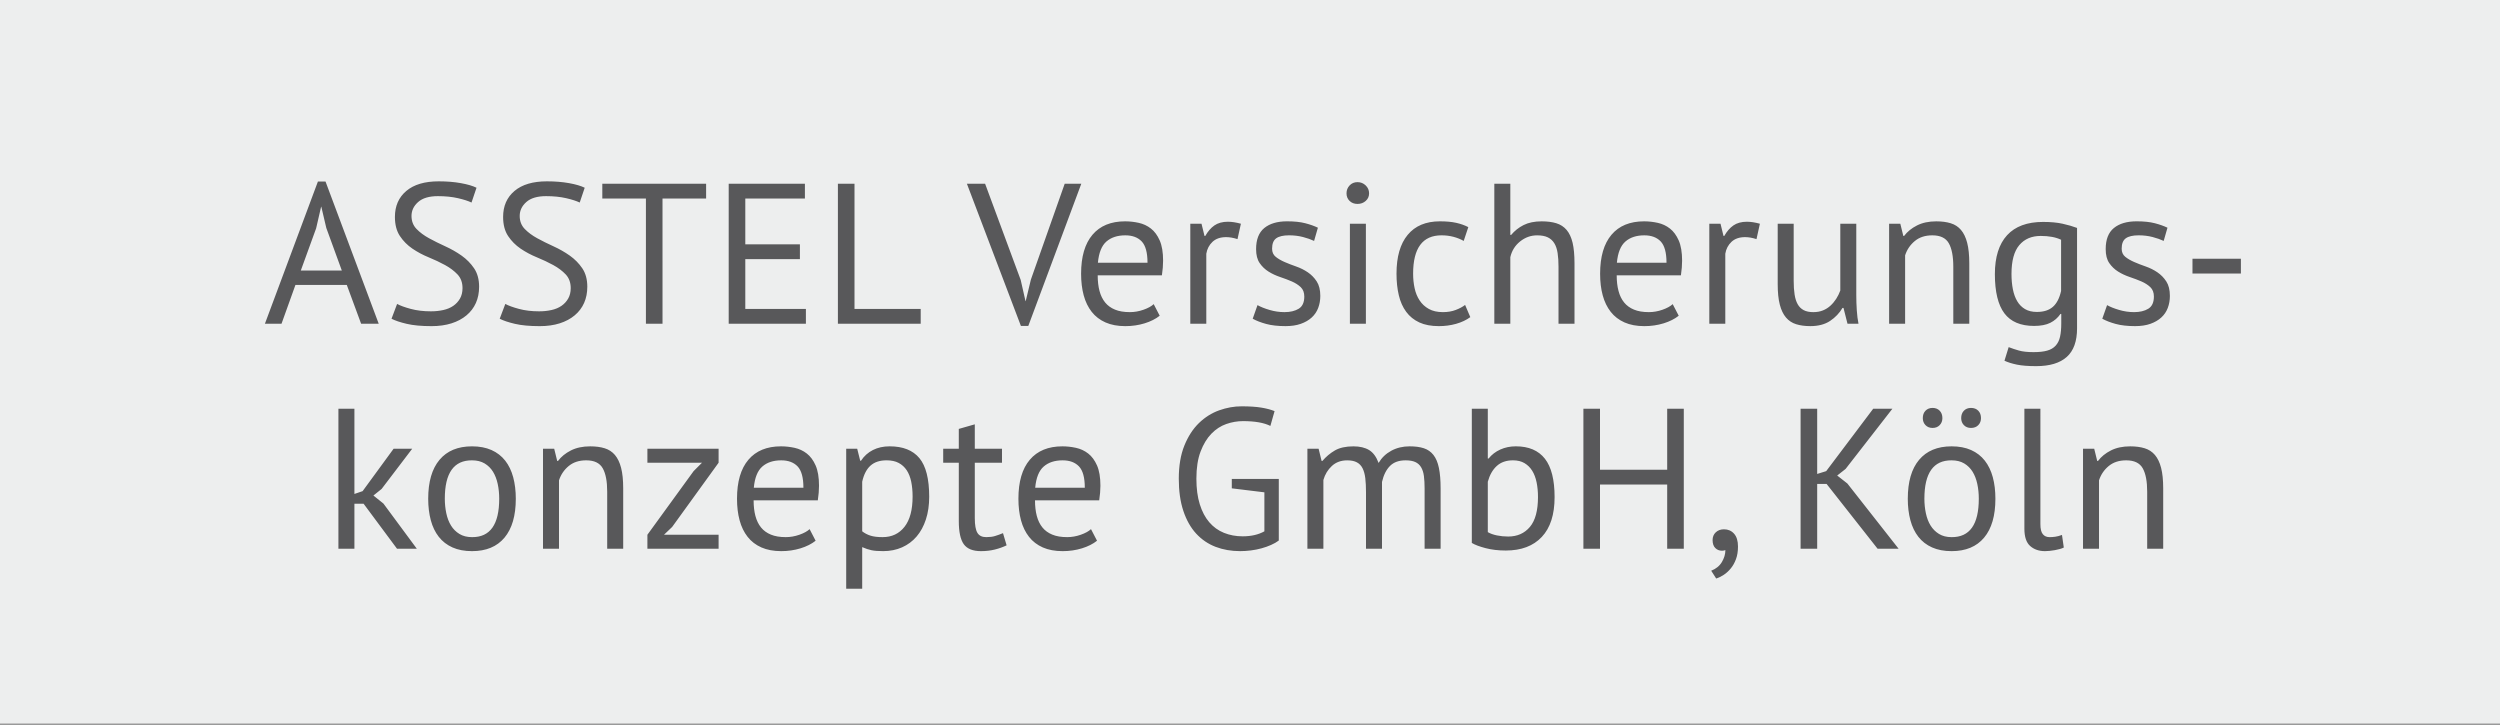 <?xml version="1.0" encoding="utf-8"?>
<!-- Generator: Adobe Illustrator 16.0.4, SVG Export Plug-In . SVG Version: 6.00 Build 0)  -->
<!DOCTYPE svg PUBLIC "-//W3C//DTD SVG 1.0//EN" "http://www.w3.org/TR/2001/REC-SVG-20010904/DTD/svg10.dtd">
<svg version="1.0" id="Ebene_1" xmlns="http://www.w3.org/2000/svg" xmlns:xlink="http://www.w3.org/1999/xlink" x="0px" y="0px"
	 width="200px" height="57.984px" viewBox="0 0 200 57.984" enable-background="new 0 0 200 57.984" xml:space="preserve">
<rect x="0" y="0" width="200" height="57.984" fill="#808080" stroke="none"/>
<rect y="-0.093" fill="#EDEEEE" width="200" height="57.983"/>
<g>
	<defs>
		<rect id="SVGID_1_" y="-0.093" width="200" height="57.983"/>
	</defs>
	<clipPath id="SVGID_2_">
		<use xlink:href="#SVGID_1_"  overflow="visible"/>
	</clipPath>
	<path clip-path="url(#SVGID_2_)" fill="#58585A" d="M173.056,43.898v-4.831c0-0.661-0.056-1.208-0.168-1.641
		c-0.112-0.432-0.277-0.775-0.496-1.032c-0.22-0.256-0.493-0.434-0.824-0.535s-0.715-0.152-1.151-0.152
		c-0.598,0-1.112,0.11-1.545,0.328c-0.432,0.219-0.775,0.499-1.031,0.84h-0.064l-0.24-0.977h-0.896v8h1.28v-5.472
		c0.148-0.458,0.408-0.84,0.775-1.144c0.368-0.305,0.835-0.456,1.4-0.456c0.64,0,1.08,0.211,1.32,0.632
		c0.239,0.422,0.359,1.048,0.359,1.88v4.56H173.056z M163.231,32.699h-1.28v9.6c0,0.651,0.155,1.112,0.465,1.384
		c0.309,0.272,0.703,0.408,1.184,0.408c0.225,0,0.488-0.027,0.792-0.08s0.541-0.122,0.712-0.208l-0.145-1.008
		c-0.203,0.075-0.383,0.123-0.543,0.144c-0.16,0.022-0.31,0.032-0.449,0.032c-0.234,0-0.416-0.08-0.543-0.24
		c-0.129-0.159-0.192-0.426-0.192-0.8V32.699z M157.111,34.01c0.145,0.15,0.333,0.225,0.568,0.225c0.244,0,0.439-0.074,0.584-0.225
		c0.145-0.148,0.216-0.336,0.216-0.56c0-0.245-0.071-0.442-0.216-0.592s-0.34-0.225-0.584-0.225c-0.235,0-0.424,0.075-0.568,0.225
		s-0.216,0.347-0.216,0.592C156.896,33.674,156.967,33.862,157.111,34.01 M154.039,34.01c0.145,0.15,0.334,0.225,0.568,0.225
		s0.424-0.074,0.568-0.225c0.144-0.148,0.216-0.336,0.216-0.56c0-0.245-0.072-0.442-0.216-0.592
		c-0.145-0.149-0.334-0.225-0.568-0.225s-0.424,0.075-0.568,0.225c-0.144,0.149-0.215,0.347-0.215,0.592
		C153.824,33.674,153.896,33.862,154.039,34.01 M156.127,36.827c0.396,0,0.731,0.083,1.009,0.248
		c0.276,0.166,0.501,0.387,0.672,0.664s0.296,0.603,0.376,0.976s0.12,0.769,0.12,1.184c0,2.06-0.726,3.083-2.177,3.072
		c-0.395,0-0.73-0.085-1.008-0.256c-0.277-0.17-0.5-0.394-0.672-0.672c-0.171-0.277-0.296-0.602-0.376-0.976
		c-0.079-0.373-0.12-0.763-0.12-1.169C153.951,37.839,154.676,36.817,156.127,36.827 M152.832,41.619
		c0.139,0.518,0.352,0.96,0.64,1.328c0.288,0.367,0.653,0.65,1.096,0.848c0.443,0.197,0.963,0.296,1.56,0.296
		c1.131,0,1.998-0.36,2.601-1.08s0.903-1.757,0.903-3.112c0-0.629-0.068-1.201-0.207-1.72c-0.139-0.517-0.353-0.96-0.641-1.328
		c-0.287-0.367-0.652-0.65-1.096-0.848s-0.963-0.296-1.561-0.296c-1.131,0-1.996,0.36-2.6,1.08s-0.904,1.758-0.904,3.111
		C152.623,40.529,152.692,41.101,152.832,41.619 M150.207,43.898h1.681l-4.097-5.216l-0.815-0.64l0.672-0.528l3.744-4.815h-1.536
		l-3.76,4.992l-0.721,0.224v-5.216h-1.328v11.199h1.328v-5.184h0.752L150.207,43.898z M137.224,43.842
		c0.144,0.145,0.323,0.216,0.536,0.216c0.085,0,0.176-0.016,0.271-0.048c0,0.32-0.093,0.637-0.279,0.952
		c-0.188,0.315-0.473,0.547-0.856,0.696l0.399,0.624c0.203-0.064,0.406-0.163,0.608-0.296c0.203-0.135,0.39-0.305,0.56-0.513
		c0.172-0.208,0.31-0.456,0.416-0.744c0.107-0.287,0.16-0.624,0.16-1.008c0-0.447-0.104-0.789-0.312-1.023s-0.478-0.353-0.808-0.353
		c-0.268,0-0.485,0.08-0.656,0.24c-0.172,0.16-0.256,0.368-0.256,0.624C137.008,43.489,137.08,43.699,137.224,43.842
		 M133.375,43.898h1.328V32.699h-1.328v4.88H128v-4.88h-1.328v11.199H128v-5.136h5.375V43.898z M121.959,37.05
		c0.252,0.149,0.457,0.353,0.617,0.608c0.159,0.256,0.277,0.565,0.352,0.928c0.074,0.363,0.111,0.752,0.111,1.168
		c0,1.088-0.215,1.888-0.647,2.4c-0.433,0.512-1.011,0.768-1.736,0.768c-0.309,0-0.608-0.029-0.896-0.088
		c-0.288-0.058-0.533-0.146-0.736-0.264v-4.032c0.15-0.544,0.391-0.965,0.721-1.264c0.33-0.3,0.762-0.448,1.295-0.448
		C121.402,36.827,121.709,36.902,121.959,37.05 M117.744,43.434c0.245,0.15,0.61,0.288,1.096,0.416
		c0.486,0.128,1.027,0.192,1.623,0.192c1.238,0,2.199-0.362,2.881-1.088c0.683-0.726,1.023-1.786,1.023-3.185
		c0-1.386-0.258-2.409-0.775-3.071c-0.518-0.661-1.293-0.992-2.328-0.992c-0.448,0-0.861,0.086-1.24,0.256
		c-0.378,0.171-0.689,0.411-0.936,0.72h-0.064v-3.983h-1.279V43.434z M110.56,43.898v-5.344c0.128-0.554,0.342-0.98,0.64-1.279
		c0.299-0.3,0.715-0.448,1.248-0.448c0.32,0,0.579,0.046,0.776,0.136c0.198,0.091,0.353,0.23,0.464,0.416
		c0.111,0.188,0.188,0.422,0.225,0.704c0.037,0.283,0.055,0.616,0.055,1v4.815h1.281v-4.8c0-0.672-0.045-1.226-0.137-1.664
		c-0.09-0.437-0.236-0.783-0.439-1.04c-0.202-0.256-0.459-0.434-0.769-0.535c-0.309-0.102-0.688-0.152-1.136-0.152
		c-0.544,0-1.032,0.118-1.464,0.352c-0.433,0.235-0.771,0.561-1.017,0.977c-0.181-0.49-0.434-0.835-0.76-1.032
		c-0.324-0.197-0.744-0.296-1.256-0.296c-0.607,0-1.102,0.11-1.48,0.328c-0.377,0.219-0.711,0.499-1,0.84h-0.063l-0.24-0.977h-0.896
		v8h1.279v-5.504c0.129-0.447,0.355-0.82,0.68-1.119c0.326-0.3,0.734-0.448,1.225-0.448c0.32,0,0.579,0.054,0.775,0.16
		c0.199,0.106,0.351,0.267,0.457,0.479c0.106,0.214,0.179,0.479,0.216,0.792c0.038,0.315,0.056,0.687,0.056,1.112v4.527H110.56z
		 M98.543,39.067l2.608,0.319v3.12c-0.478,0.267-1.058,0.4-1.739,0.4c-0.542,0-1.042-0.094-1.499-0.28
		c-0.458-0.186-0.848-0.469-1.173-0.848c-0.324-0.378-0.577-0.856-0.757-1.433c-0.181-0.576-0.272-1.259-0.272-2.048
		c0-0.864,0.112-1.589,0.336-2.176c0.224-0.586,0.512-1.062,0.864-1.424c0.352-0.363,0.75-0.621,1.192-0.776
		c0.443-0.154,0.888-0.231,1.336-0.231c0.95,0,1.68,0.128,2.191,0.384l0.336-1.185c-0.287-0.117-0.639-0.21-1.055-0.279
		c-0.416-0.069-0.944-0.104-1.584-0.104c-0.597,0-1.194,0.107-1.792,0.32c-0.597,0.214-1.136,0.552-1.616,1.016
		s-0.869,1.064-1.168,1.8c-0.298,0.736-0.448,1.622-0.448,2.656c0,0.992,0.123,1.854,0.368,2.584
		c0.246,0.731,0.587,1.334,1.024,1.809c0.438,0.475,0.955,0.826,1.552,1.056c0.598,0.229,1.254,0.344,1.968,0.344
		c0.278,0,0.563-0.019,0.856-0.056c0.294-0.037,0.576-0.093,0.848-0.168c0.272-0.074,0.528-0.165,0.768-0.272
		c0.24-0.105,0.445-0.224,0.616-0.352v-4.929h-3.76V39.067z M86.32,37.314c0.309,0.326,0.464,0.895,0.464,1.704h-3.968
		c0.074-0.8,0.301-1.364,0.68-1.695c0.378-0.33,0.882-0.496,1.512-0.496C85.574,36.827,86.011,36.99,86.32,37.314 M87.28,42.331
		c-0.182,0.171-0.454,0.32-0.816,0.448c-0.363,0.128-0.726,0.191-1.088,0.191c-0.47,0-0.867-0.065-1.192-0.2
		c-0.326-0.133-0.59-0.324-0.792-0.575c-0.203-0.25-0.352-0.558-0.448-0.92c-0.096-0.362-0.144-0.778-0.144-1.248h5.136
		C88,39.6,88.033,39.21,88.033,38.859c0-0.673-0.091-1.214-0.272-1.624c-0.182-0.41-0.416-0.729-0.704-0.952
		c-0.288-0.225-0.614-0.376-0.976-0.456c-0.363-0.08-0.726-0.12-1.088-0.12c-1.131,0-2,0.357-2.608,1.072
		c-0.608,0.715-0.912,1.755-0.912,3.119c0,0.641,0.069,1.217,0.208,1.729c0.138,0.512,0.352,0.952,0.64,1.32
		c0.288,0.367,0.656,0.65,1.104,0.848c0.448,0.197,0.976,0.296,1.584,0.296c0.544,0,1.058-0.075,1.544-0.224
		c0.485-0.149,0.888-0.353,1.208-0.608L87.28,42.331z M75.456,37.018h1.248v4.673c0,0.863,0.134,1.479,0.4,1.848
		c0.267,0.368,0.726,0.552,1.376,0.552c0.395,0,0.763-0.043,1.105-0.128c0.341-0.085,0.655-0.197,0.944-0.336l-0.289-0.976
		c-0.234,0.096-0.448,0.174-0.64,0.231c-0.192,0.06-0.426,0.088-0.704,0.088c-0.33,0-0.565-0.114-0.704-0.344
		c-0.138-0.229-0.208-0.621-0.208-1.176v-4.433h2.176v-1.12h-2.176v-1.951l-1.28,0.367v1.584h-1.248V37.018z M71.896,37.035
		c0.261,0.139,0.474,0.333,0.64,0.584c0.165,0.251,0.285,0.555,0.36,0.912c0.074,0.357,0.112,0.755,0.112,1.191
		c0,1.067-0.216,1.875-0.648,2.424c-0.432,0.551-1.016,0.824-1.752,0.824c-0.406,0-0.731-0.04-0.976-0.12
		c-0.246-0.08-0.464-0.193-0.656-0.344v-3.968c0.128-0.576,0.349-1.005,0.664-1.288c0.314-0.282,0.744-0.424,1.288-0.424
		C71.312,36.827,71.634,36.895,71.896,37.035 M67.696,47.098h1.28V43.77c0.266,0.118,0.514,0.2,0.744,0.248
		c0.229,0.049,0.541,0.072,0.936,0.072c0.554,0,1.058-0.102,1.512-0.304c0.453-0.202,0.84-0.49,1.16-0.864
		c0.32-0.373,0.568-0.829,0.744-1.368c0.176-0.538,0.264-1.144,0.264-1.815c0-1.43-0.262-2.458-0.784-3.088
		c-0.523-0.63-1.318-0.944-2.384-0.944c-0.502,0-0.947,0.099-1.336,0.296c-0.39,0.197-0.707,0.483-0.952,0.856h-0.064l-0.24-0.961
		h-0.88V47.098z M63.809,37.314c0.309,0.326,0.464,0.895,0.464,1.704h-3.968c0.074-0.8,0.301-1.364,0.68-1.695
		c0.378-0.33,0.882-0.496,1.512-0.496C63.062,36.827,63.499,36.99,63.809,37.314 M64.769,42.331
		c-0.182,0.171-0.454,0.32-0.816,0.448c-0.363,0.128-0.726,0.191-1.088,0.191c-0.47,0-0.867-0.065-1.192-0.2
		c-0.326-0.133-0.59-0.324-0.792-0.575c-0.203-0.25-0.352-0.558-0.448-0.92c-0.096-0.362-0.144-0.778-0.144-1.248h5.136
		c0.064-0.427,0.096-0.816,0.096-1.168c0-0.673-0.091-1.214-0.272-1.624c-0.182-0.41-0.416-0.729-0.704-0.952
		c-0.288-0.225-0.614-0.376-0.976-0.456c-0.363-0.08-0.726-0.12-1.088-0.12c-1.131,0-2,0.357-2.608,1.072s-0.912,1.755-0.912,3.119
		c0,0.641,0.069,1.217,0.208,1.729c0.138,0.512,0.352,0.952,0.64,1.32c0.288,0.367,0.656,0.65,1.104,0.848
		c0.448,0.197,0.976,0.296,1.584,0.296c0.544,0,1.058-0.075,1.544-0.224c0.485-0.149,0.888-0.353,1.208-0.608L64.769,42.331z
		 M51.792,43.898h5.696v-1.119h-4.368l0.653-0.624l3.715-5.137v-1.12h-5.696v1.12h4.368l-0.672,0.673l-3.696,5.088V43.898z
		 M49.856,43.898v-4.831c0-0.661-0.056-1.208-0.168-1.641c-0.112-0.432-0.278-0.775-0.496-1.032
		c-0.219-0.256-0.494-0.434-0.824-0.535c-0.331-0.102-0.715-0.152-1.152-0.152c-0.598,0-1.112,0.11-1.544,0.328
		c-0.432,0.219-0.776,0.499-1.032,0.84h-0.064l-0.24-0.977H43.44v8h1.28v-5.472c0.149-0.458,0.408-0.84,0.776-1.144
		c0.368-0.305,0.834-0.456,1.4-0.456c0.64,0,1.08,0.211,1.32,0.632c0.24,0.422,0.36,1.048,0.36,1.88v4.56H49.856z M37.761,36.827
		c0.394,0,0.73,0.083,1.008,0.248c0.277,0.166,0.501,0.387,0.672,0.664c0.17,0.277,0.296,0.603,0.376,0.976s0.12,0.769,0.12,1.184
		c0,2.06-0.726,3.083-2.176,3.072c-0.395,0-0.731-0.085-1.008-0.256c-0.278-0.17-0.502-0.394-0.672-0.672
		c-0.171-0.277-0.296-0.602-0.376-0.976c-0.08-0.373-0.12-0.763-0.12-1.169C35.584,37.839,36.31,36.817,37.761,36.827
		 M34.464,41.619c0.138,0.518,0.352,0.96,0.64,1.328c0.288,0.367,0.653,0.65,1.096,0.848c0.442,0.197,0.962,0.296,1.56,0.296
		c1.13,0,1.997-0.36,2.6-1.08c0.602-0.72,0.904-1.757,0.904-3.112c0-0.629-0.07-1.201-0.208-1.72
		c-0.139-0.517-0.352-0.96-0.64-1.328c-0.288-0.367-0.654-0.65-1.096-0.848c-0.443-0.197-0.963-0.296-1.56-0.296
		c-1.131,0-1.998,0.36-2.6,1.08c-0.603,0.72-0.904,1.758-0.904,3.111C34.256,40.529,34.326,41.101,34.464,41.619 M31.761,43.898
		h1.584l-2.672-3.615l-0.8-0.641l0.656-0.527l2.448-3.217h-1.488l-2.48,3.393l-0.656,0.224v-6.815h-1.28v11.199h1.28v-3.6h0.736
		L31.761,43.898z"/>
	<path clip-path="url(#SVGID_2_)" fill="#58585A" d="M175.398,21.882h3.873v-1.184h-3.873V21.882z M171.863,24.699
		c-0.299,0.182-0.678,0.271-1.137,0.271c-0.404,0-0.805-0.058-1.199-0.176c-0.396-0.117-0.715-0.245-0.961-0.384l-0.383,1.088
		c0.287,0.16,0.645,0.299,1.071,0.416s0.944,0.176,1.552,0.176c0.469,0,0.877-0.061,1.225-0.184
		c0.347-0.123,0.637-0.291,0.871-0.504c0.236-0.214,0.408-0.47,0.521-0.769c0.112-0.298,0.168-0.618,0.168-0.96
		c0-0.479-0.096-0.866-0.288-1.16c-0.191-0.293-0.429-0.536-0.712-0.728c-0.282-0.192-0.592-0.346-0.928-0.464
		c-0.336-0.117-0.646-0.237-0.929-0.36c-0.282-0.123-0.52-0.261-0.711-0.416c-0.192-0.155-0.289-0.371-0.289-0.648
		c0-0.395,0.109-0.672,0.328-0.831c0.22-0.16,0.563-0.24,1.033-0.24c0.395,0,0.764,0.046,1.111,0.136
		c0.348,0.091,0.643,0.195,0.889,0.312l0.303-1.057c-0.287-0.138-0.627-0.258-1.016-0.359s-0.872-0.152-1.447-0.152
		c-0.779,0-1.388,0.179-1.824,0.536c-0.438,0.357-0.656,0.92-0.656,1.688c0,0.471,0.096,0.843,0.288,1.12
		c0.192,0.278,0.429,0.504,0.712,0.68c0.283,0.177,0.592,0.32,0.928,0.433s0.645,0.229,0.928,0.352s0.521,0.275,0.713,0.456
		c0.191,0.183,0.287,0.433,0.287,0.752C172.311,24.193,172.162,24.517,171.863,24.699 M162.007,24.73
		c-0.256-0.148-0.464-0.356-0.624-0.624c-0.16-0.267-0.277-0.586-0.352-0.96c-0.074-0.373-0.112-0.783-0.112-1.231
		c0-1.045,0.208-1.813,0.624-2.304c0.416-0.491,0.986-0.736,1.712-0.736c0.662,0,1.206,0.101,1.632,0.304v4.097
		c-0.128,0.575-0.346,1-0.656,1.271c-0.309,0.272-0.735,0.408-1.279,0.408C162.578,24.955,162.264,24.88,162.007,24.73
		 M166.167,18.235c-0.341-0.129-0.728-0.24-1.16-0.337c-0.432-0.096-0.952-0.144-1.56-0.144c-1.27,0-2.229,0.355-2.881,1.064
		c-0.649,0.71-0.976,1.747-0.976,3.111c0,1.419,0.255,2.464,0.761,3.137c0.506,0.672,1.299,1.008,2.375,1.008
		c0.534,0,0.967-0.083,1.297-0.248s0.603-0.403,0.815-0.712h0.063v0.768c0,0.405-0.031,0.755-0.096,1.048
		c-0.063,0.293-0.181,0.533-0.352,0.721c-0.17,0.187-0.396,0.319-0.68,0.399c-0.282,0.08-0.648,0.12-1.096,0.12
		c-0.48,0-0.869-0.043-1.169-0.128c-0.298-0.085-0.569-0.176-0.815-0.272l-0.336,1.089c0.277,0.128,0.611,0.231,1,0.312
		c0.39,0.08,0.904,0.12,1.543,0.12c1.078,0,1.892-0.246,2.44-0.736c0.55-0.491,0.824-1.253,0.824-2.288V18.235z M157.543,25.898
		v-4.831c0-0.661-0.057-1.208-0.168-1.641c-0.111-0.432-0.277-0.775-0.496-1.032c-0.218-0.256-0.492-0.434-0.824-0.535
		c-0.33-0.102-0.714-0.152-1.152-0.152c-0.596,0-1.111,0.109-1.543,0.328c-0.433,0.219-0.776,0.499-1.032,0.84h-0.063l-0.24-0.977
		h-0.896v8h1.28v-5.472c0.149-0.458,0.407-0.84,0.776-1.144c0.367-0.305,0.834-0.456,1.399-0.456c0.64,0,1.08,0.211,1.319,0.632
		c0.24,0.422,0.361,1.048,0.361,1.88v4.56H157.543z M142.216,17.898v4.832c0,0.661,0.056,1.208,0.168,1.641
		c0.112,0.432,0.277,0.775,0.496,1.032c0.218,0.256,0.49,0.435,0.815,0.535c0.326,0.102,0.701,0.152,1.129,0.152
		c0.64,0,1.168-0.139,1.584-0.416s0.746-0.624,0.992-1.04h0.08l0.319,1.264h0.88c-0.063-0.309-0.109-0.669-0.136-1.079
		s-0.04-0.809-0.04-1.192v-5.729h-1.279v5.345c-0.086,0.234-0.195,0.456-0.328,0.664c-0.135,0.208-0.289,0.392-0.465,0.552
		s-0.375,0.286-0.6,0.376c-0.225,0.091-0.48,0.136-0.768,0.136c-0.311,0-0.566-0.053-0.769-0.16
		c-0.203-0.106-0.362-0.264-0.479-0.472c-0.118-0.208-0.2-0.469-0.248-0.784c-0.049-0.313-0.072-0.68-0.072-1.096v-4.561H142.216z
		 M140.792,17.898c-0.384-0.105-0.731-0.159-1.04-0.159c-0.438,0-0.798,0.099-1.08,0.296c-0.283,0.196-0.525,0.478-0.729,0.84
		h-0.063l-0.239-0.977h-0.896v8h1.279v-5.6c0.064-0.384,0.229-0.701,0.496-0.952c0.267-0.25,0.629-0.376,1.088-0.376
		c0.289,0,0.593,0.055,0.912,0.16L140.792,17.898z M132.855,19.314c0.31,0.326,0.465,0.895,0.465,1.704h-3.969
		c0.074-0.8,0.301-1.364,0.681-1.695c0.378-0.33,0.882-0.496,1.512-0.496C132.109,18.827,132.546,18.99,132.855,19.314
		 M133.816,24.331c-0.183,0.171-0.455,0.32-0.816,0.448c-0.363,0.128-0.727,0.191-1.088,0.191c-0.471,0-0.867-0.065-1.191-0.2
		c-0.326-0.133-0.591-0.324-0.793-0.575c-0.203-0.25-0.352-0.558-0.447-0.92c-0.097-0.362-0.145-0.778-0.145-1.248h5.137
		c0.063-0.427,0.096-0.816,0.096-1.168c0-0.673-0.092-1.214-0.272-1.624c-0.183-0.41-0.416-0.729-0.704-0.952
		c-0.287-0.225-0.613-0.376-0.976-0.456c-0.363-0.08-0.726-0.12-1.089-0.12c-1.131,0-2,0.356-2.607,1.072
		c-0.607,0.715-0.912,1.755-0.912,3.119c0,0.641,0.069,1.217,0.208,1.729c0.138,0.512,0.353,0.952,0.64,1.32
		c0.289,0.367,0.656,0.65,1.104,0.848s0.976,0.296,1.584,0.296c0.544,0,1.058-0.075,1.544-0.224
		c0.485-0.149,0.889-0.353,1.208-0.608L133.816,24.331z M125.96,25.898v-4.831c0-0.661-0.051-1.208-0.151-1.641
		c-0.103-0.432-0.263-0.775-0.48-1.032c-0.219-0.256-0.494-0.434-0.824-0.535c-0.331-0.102-0.72-0.152-1.168-0.152
		c-0.576,0-1.059,0.099-1.447,0.296c-0.391,0.197-0.724,0.462-1,0.792h-0.064v-4.096h-1.28v11.199h1.28v-5.327
		c0.117-0.513,0.378-0.931,0.783-1.257c0.406-0.324,0.858-0.487,1.36-0.487c0.353,0,0.638,0.054,0.856,0.16
		c0.218,0.106,0.392,0.264,0.52,0.472c0.129,0.208,0.217,0.47,0.264,0.784c0.049,0.314,0.072,0.68,0.072,1.096v4.56H125.96z
		 M117.208,24.394c-0.192,0.15-0.44,0.283-0.744,0.4c-0.304,0.118-0.647,0.176-1.032,0.176c-0.447,0-0.824-0.085-1.127-0.256
		c-0.305-0.17-0.551-0.396-0.736-0.68c-0.188-0.282-0.32-0.608-0.4-0.977c-0.08-0.367-0.12-0.754-0.12-1.16
		c0-2.048,0.757-3.071,2.272-3.071c0.341,0,0.66,0.04,0.959,0.12s0.57,0.189,0.816,0.328l0.368-1.104
		c-0.288-0.149-0.61-0.264-0.968-0.344s-0.792-0.12-1.305-0.12c-1.119,0-1.979,0.36-2.575,1.08c-0.599,0.72-0.896,1.758-0.896,3.111
		c0,0.631,0.061,1.203,0.184,1.721c0.121,0.518,0.32,0.96,0.592,1.328c0.271,0.367,0.621,0.65,1.048,0.848s0.949,0.296,1.567,0.296
		c0.48,0,0.938-0.061,1.377-0.184c0.437-0.123,0.816-0.302,1.136-0.536L117.208,24.394z M107.968,16.075
		c0.165,0.16,0.376,0.239,0.632,0.239s0.476-0.079,0.656-0.239c0.182-0.16,0.271-0.362,0.271-0.608c0-0.245-0.09-0.456-0.271-0.632
		c-0.181-0.176-0.4-0.264-0.656-0.264s-0.467,0.088-0.632,0.264s-0.247,0.387-0.247,0.632
		C107.721,15.712,107.803,15.915,107.968,16.075 M107.992,25.898h1.279v-8h-1.279V25.898z M103.896,24.699
		c-0.299,0.182-0.678,0.271-1.137,0.271c-0.404,0-0.805-0.058-1.199-0.176c-0.395-0.117-0.715-0.245-0.96-0.384l-0.384,1.088
		c0.288,0.16,0.646,0.299,1.072,0.416c0.427,0.117,0.944,0.176,1.552,0.176c0.471,0,0.878-0.061,1.225-0.184
		s0.638-0.291,0.871-0.504c0.235-0.214,0.408-0.47,0.521-0.769c0.112-0.298,0.168-0.618,0.168-0.96c0-0.479-0.097-0.866-0.288-1.16
		c-0.191-0.293-0.429-0.536-0.712-0.728c-0.283-0.192-0.592-0.346-0.929-0.464c-0.336-0.117-0.645-0.237-0.928-0.36
		s-0.52-0.261-0.711-0.416c-0.193-0.155-0.289-0.371-0.289-0.648c0-0.395,0.109-0.672,0.328-0.831c0.219-0.16,0.563-0.24,1.032-0.24
		c0.396,0,0.767,0.046,1.112,0.136c0.347,0.091,0.643,0.195,0.888,0.312l0.304-1.057c-0.287-0.138-0.625-0.258-1.016-0.359
		c-0.389-0.102-0.872-0.152-1.448-0.152c-0.778,0-1.386,0.179-1.823,0.536s-0.657,0.92-0.657,1.688c0,0.471,0.096,0.843,0.288,1.12
		c0.192,0.278,0.429,0.504,0.712,0.68c0.283,0.177,0.592,0.32,0.928,0.433s0.646,0.229,0.928,0.352
		c0.283,0.123,0.52,0.275,0.713,0.456c0.191,0.183,0.287,0.433,0.287,0.752C104.344,24.193,104.195,24.517,103.896,24.699
		 M99.272,17.898c-0.384-0.105-0.73-0.159-1.04-0.159c-0.437,0-0.797,0.099-1.08,0.296c-0.282,0.196-0.525,0.478-0.728,0.84H96.36
		l-0.24-0.977h-0.896v8h1.28v-5.6c0.064-0.384,0.23-0.701,0.496-0.952c0.267-0.25,0.63-0.376,1.088-0.376
		c0.288,0,0.592,0.055,0.912,0.16L99.272,17.898z M91.336,19.314c0.31,0.326,0.464,0.895,0.464,1.704h-3.968
		c0.075-0.8,0.302-1.364,0.68-1.695c0.379-0.33,0.883-0.496,1.512-0.496C90.59,18.827,91.027,18.99,91.336,19.314 M92.296,24.331
		c-0.181,0.171-0.453,0.32-0.816,0.448c-0.362,0.128-0.725,0.191-1.088,0.191c-0.469,0-0.866-0.065-1.192-0.2
		c-0.325-0.133-0.589-0.324-0.792-0.575c-0.202-0.25-0.352-0.558-0.448-0.92s-0.144-0.778-0.144-1.248h5.136
		c0.064-0.427,0.096-0.816,0.096-1.168c0-0.673-0.09-1.214-0.272-1.624c-0.181-0.41-0.416-0.729-0.704-0.952
		c-0.288-0.225-0.613-0.376-0.976-0.456c-0.362-0.08-0.725-0.12-1.088-0.12c-1.13,0-2,0.356-2.608,1.072
		c-0.608,0.715-0.912,1.755-0.912,3.119c0,0.641,0.07,1.217,0.208,1.729c0.139,0.512,0.352,0.952,0.64,1.32
		c0.288,0.367,0.656,0.65,1.104,0.848c0.448,0.197,0.976,0.296,1.584,0.296c0.544,0,1.059-0.075,1.544-0.224
		c0.486-0.149,0.888-0.353,1.208-0.608L92.296,24.331z M78.808,14.699h-1.456l4.32,11.376h0.592l4.24-11.376h-1.328l-2.704,7.664
		l-0.416,1.728H82.04l-0.384-1.696L78.808,14.699z M73.656,24.714H68.36V14.699h-1.328v11.199h6.624V24.714z M58.296,25.898h6.176
		v-1.184h-4.848V20.73h4.368v-1.184h-4.368v-3.664h4.768v-1.184h-6.096V25.898z M56.489,14.699h-8.304v1.184h3.488v10.016h1.328
		V15.882h3.488V14.699z M45.457,23.882c-0.134,0.235-0.312,0.429-0.536,0.584s-0.491,0.268-0.8,0.336
		c-0.31,0.07-0.64,0.104-0.992,0.104c-0.598,0-1.136-0.065-1.616-0.195c-0.48-0.129-0.843-0.262-1.088-0.397l-0.448,1.185
		c0.288,0.148,0.693,0.285,1.216,0.408c0.522,0.123,1.184,0.184,1.984,0.184c0.597,0,1.13-0.075,1.6-0.224
		c0.469-0.149,0.869-0.363,1.2-0.641c0.33-0.276,0.581-0.607,0.752-0.991c0.17-0.385,0.256-0.816,0.256-1.297
		c0-0.586-0.134-1.076-0.4-1.472c-0.267-0.394-0.6-0.732-1-1.016c-0.4-0.282-0.835-0.531-1.304-0.744
		c-0.47-0.213-0.904-0.429-1.304-0.648c-0.4-0.219-0.734-0.467-1-0.744c-0.267-0.276-0.4-0.623-0.4-1.039
		c0-0.427,0.176-0.798,0.528-1.112s0.88-0.472,1.584-0.472c0.597,0,1.133,0.055,1.608,0.164c0.474,0.11,0.834,0.227,1.08,0.348
		l0.4-1.185c-0.299-0.148-0.715-0.271-1.248-0.367c-0.534-0.097-1.126-0.145-1.776-0.145c-1.12,0-1.984,0.256-2.592,0.769
		c-0.608,0.512-0.912,1.204-0.912,2.079c0,0.619,0.133,1.129,0.4,1.528c0.266,0.4,0.6,0.736,1,1.008
		c0.4,0.272,0.834,0.504,1.304,0.696c0.469,0.192,0.904,0.398,1.304,0.616c0.4,0.219,0.733,0.469,1,0.752
		c0.266,0.283,0.4,0.647,0.4,1.096C45.657,23.371,45.59,23.647,45.457,23.882 M36.801,23.882c-0.134,0.235-0.312,0.429-0.536,0.584
		c-0.224,0.155-0.491,0.268-0.8,0.336c-0.31,0.07-0.64,0.104-0.992,0.104c-0.598,0-1.136-0.065-1.616-0.195
		c-0.48-0.129-0.843-0.262-1.088-0.397l-0.448,1.185c0.288,0.148,0.693,0.285,1.216,0.408c0.522,0.123,1.184,0.184,1.984,0.184
		c0.597,0,1.13-0.075,1.6-0.224c0.469-0.149,0.869-0.363,1.2-0.641c0.33-0.276,0.581-0.607,0.752-0.991
		c0.17-0.385,0.256-0.816,0.256-1.297c0-0.586-0.134-1.076-0.4-1.472c-0.267-0.394-0.6-0.732-1-1.016
		c-0.4-0.282-0.835-0.531-1.304-0.744c-0.47-0.213-0.904-0.429-1.304-0.648c-0.4-0.219-0.734-0.467-1-0.744
		c-0.267-0.276-0.4-0.623-0.4-1.039c0-0.427,0.176-0.798,0.528-1.112c0.352-0.314,0.88-0.472,1.584-0.472
		c0.597,0,1.133,0.055,1.608,0.164c0.474,0.11,0.834,0.227,1.08,0.348l0.4-1.185c-0.299-0.148-0.715-0.271-1.248-0.367
		c-0.534-0.097-1.126-0.145-1.776-0.145c-1.12,0-1.984,0.256-2.592,0.769c-0.608,0.512-0.912,1.204-0.912,2.079
		c0,0.619,0.133,1.129,0.4,1.528c0.266,0.4,0.6,0.736,1,1.008c0.4,0.272,0.834,0.504,1.304,0.696
		c0.469,0.192,0.904,0.398,1.304,0.616c0.4,0.219,0.733,0.469,1,0.752c0.266,0.283,0.4,0.647,0.4,1.096
		C37.001,23.371,36.934,23.647,36.801,23.882 M25.291,18.266l0.398-1.728h0.016l0.398,1.696l1.242,3.407h-3.28L25.291,18.266z
		 M28.889,25.898h1.408l-4.256-11.376h-0.608l-4.24,11.376h1.328l1.114-3.104h4.108L28.889,25.898z"/>
</g>
<g>
</g>
<g>
</g>
<g>
</g>
<g>
</g>
<g>
</g>
<g>
</g>
</svg>
